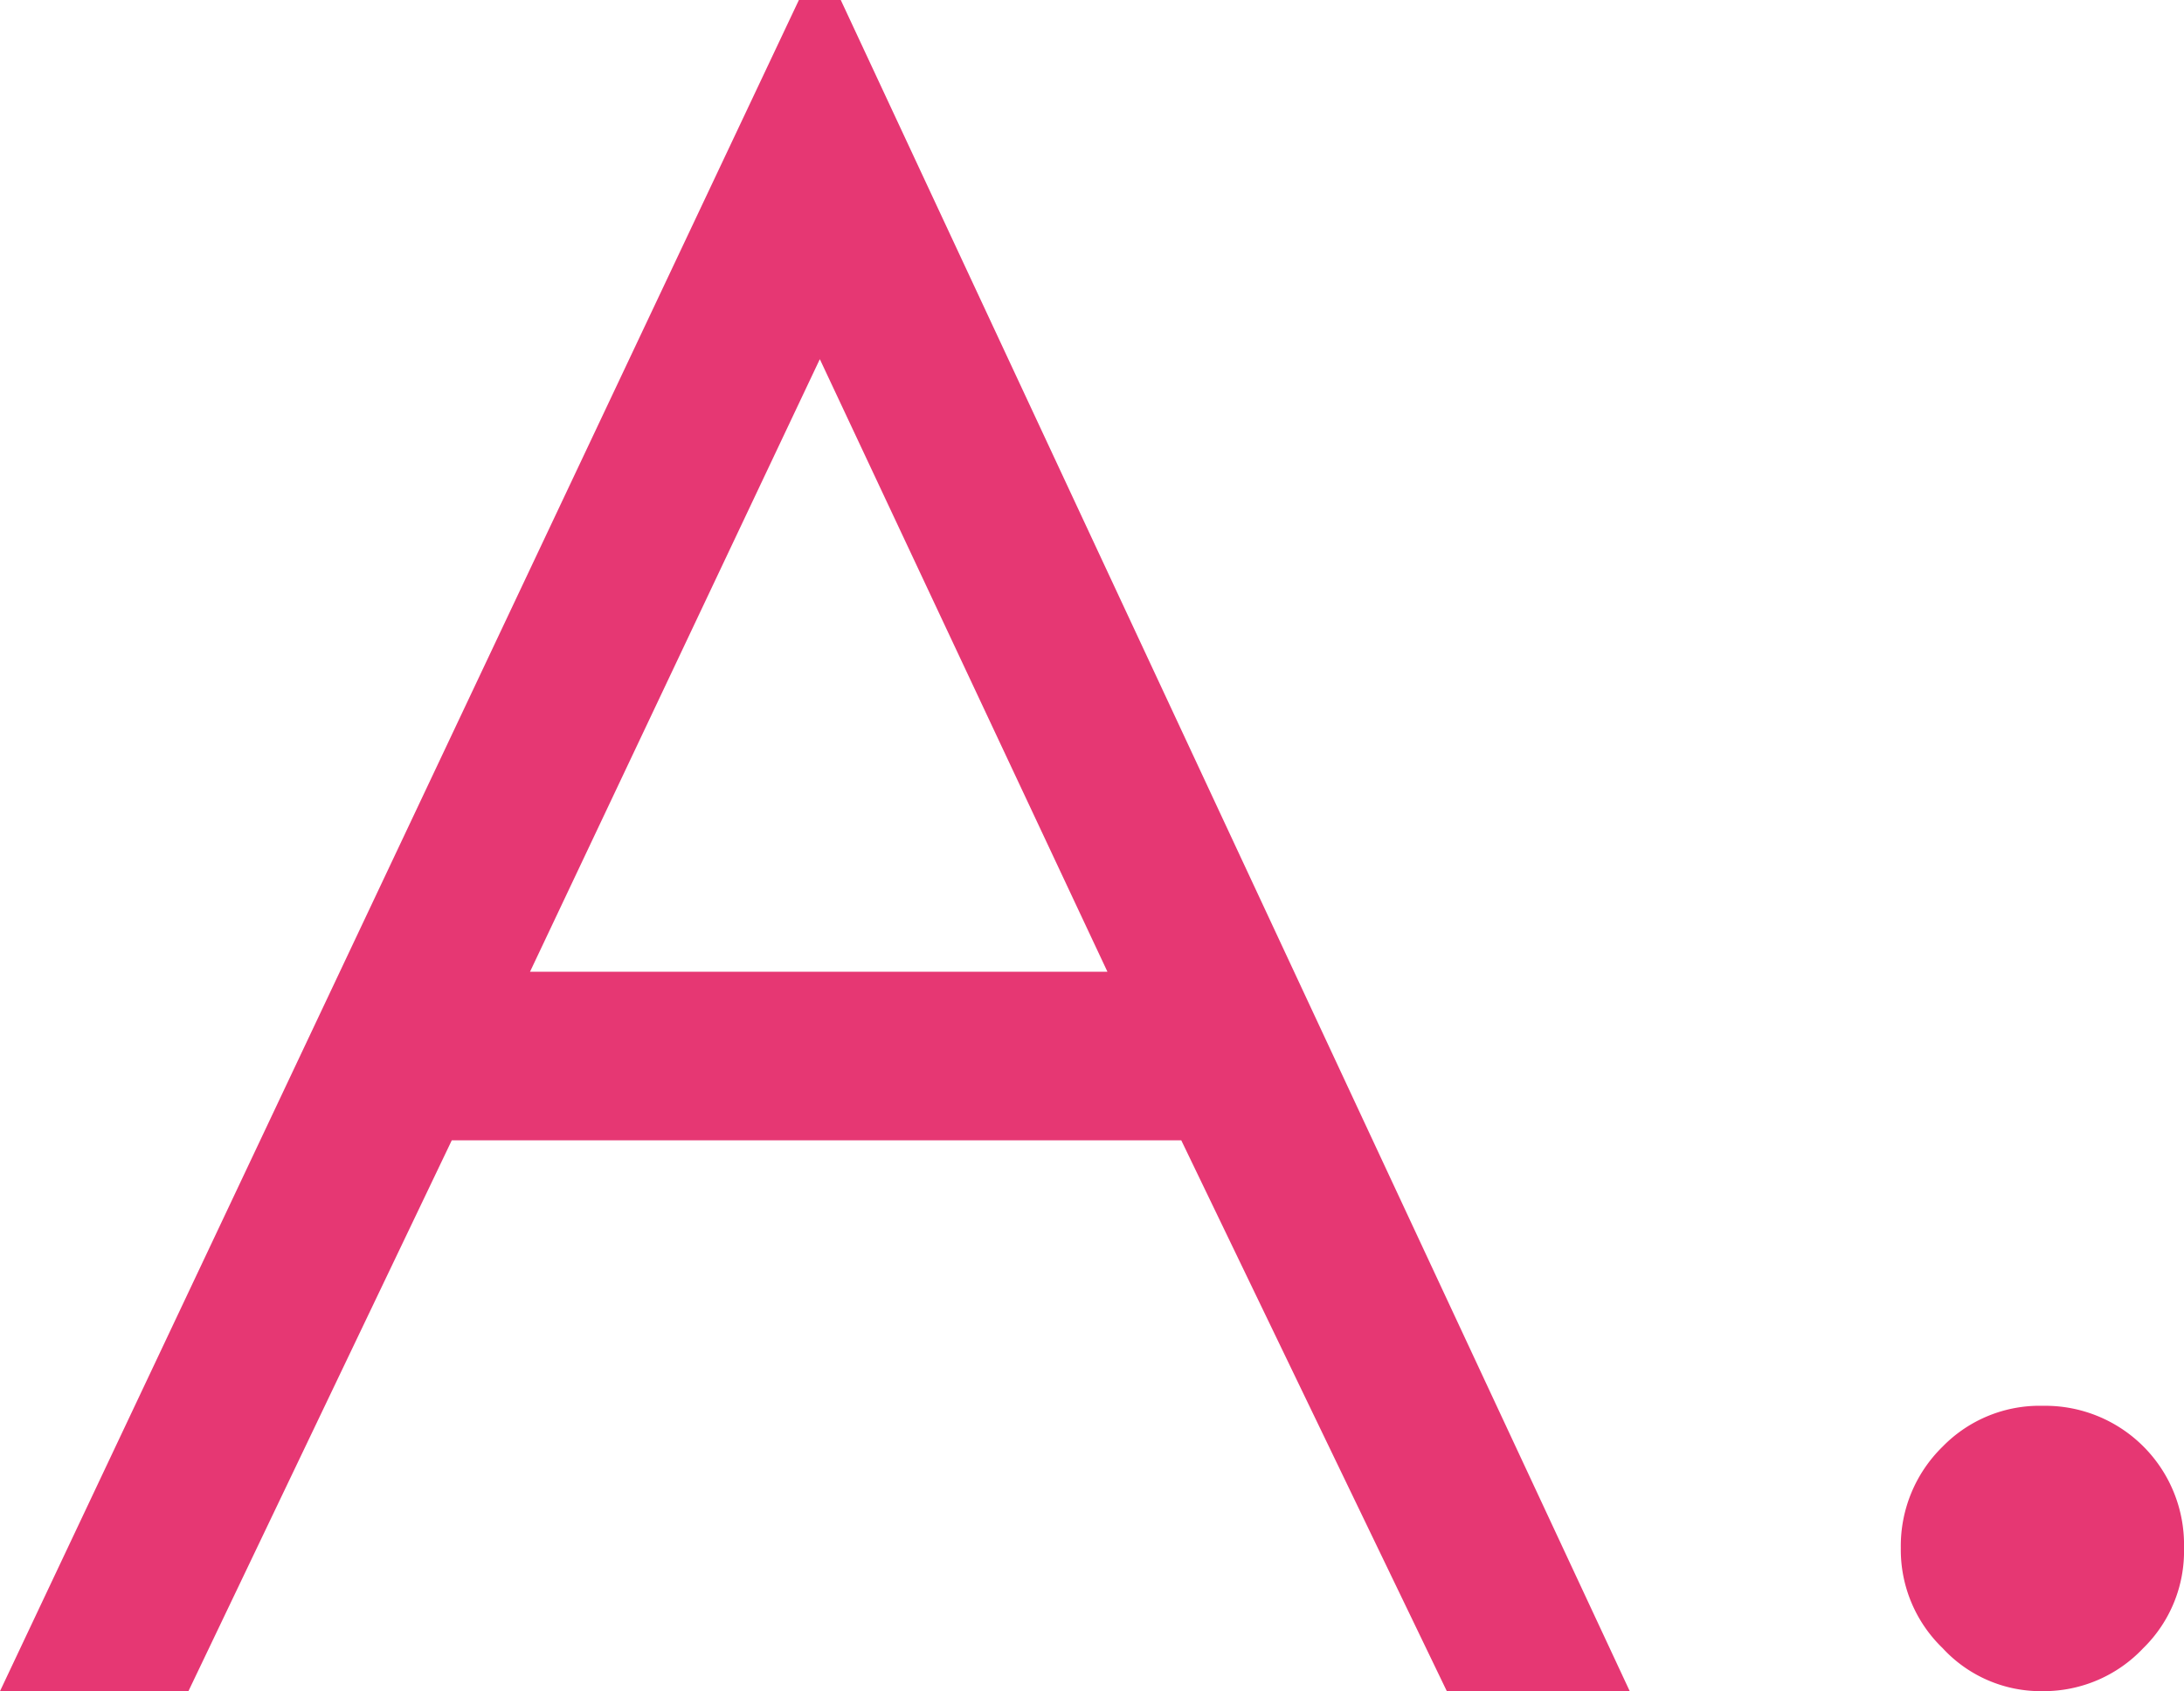 <?xml version="1.0" encoding="UTF-8"?> <svg xmlns="http://www.w3.org/2000/svg" width="19.82" height="15.35" viewBox="0 0 19.82 15.35"><defs><style> .a { fill: #e63773; } </style></defs><g><path class="a" d="M7.63,0l7.16,15.35H13.13l-2.41-5H4.1l-2.39,5H0L7.25,0ZM7.44,3.26,4.81,8.82h5.24Z"></path><path class="a" d="M18.54,12.76a1.26,1.26,0,0,1,1.28,1.29,1.23,1.23,0,0,1-.37.91,1.24,1.24,0,0,1-.91.39,1.21,1.21,0,0,1-.91-.39,1.24,1.24,0,0,1-.38-.91,1.26,1.26,0,0,1,.38-.92A1.23,1.23,0,0,1,18.54,12.76Z"></path></g></svg> 